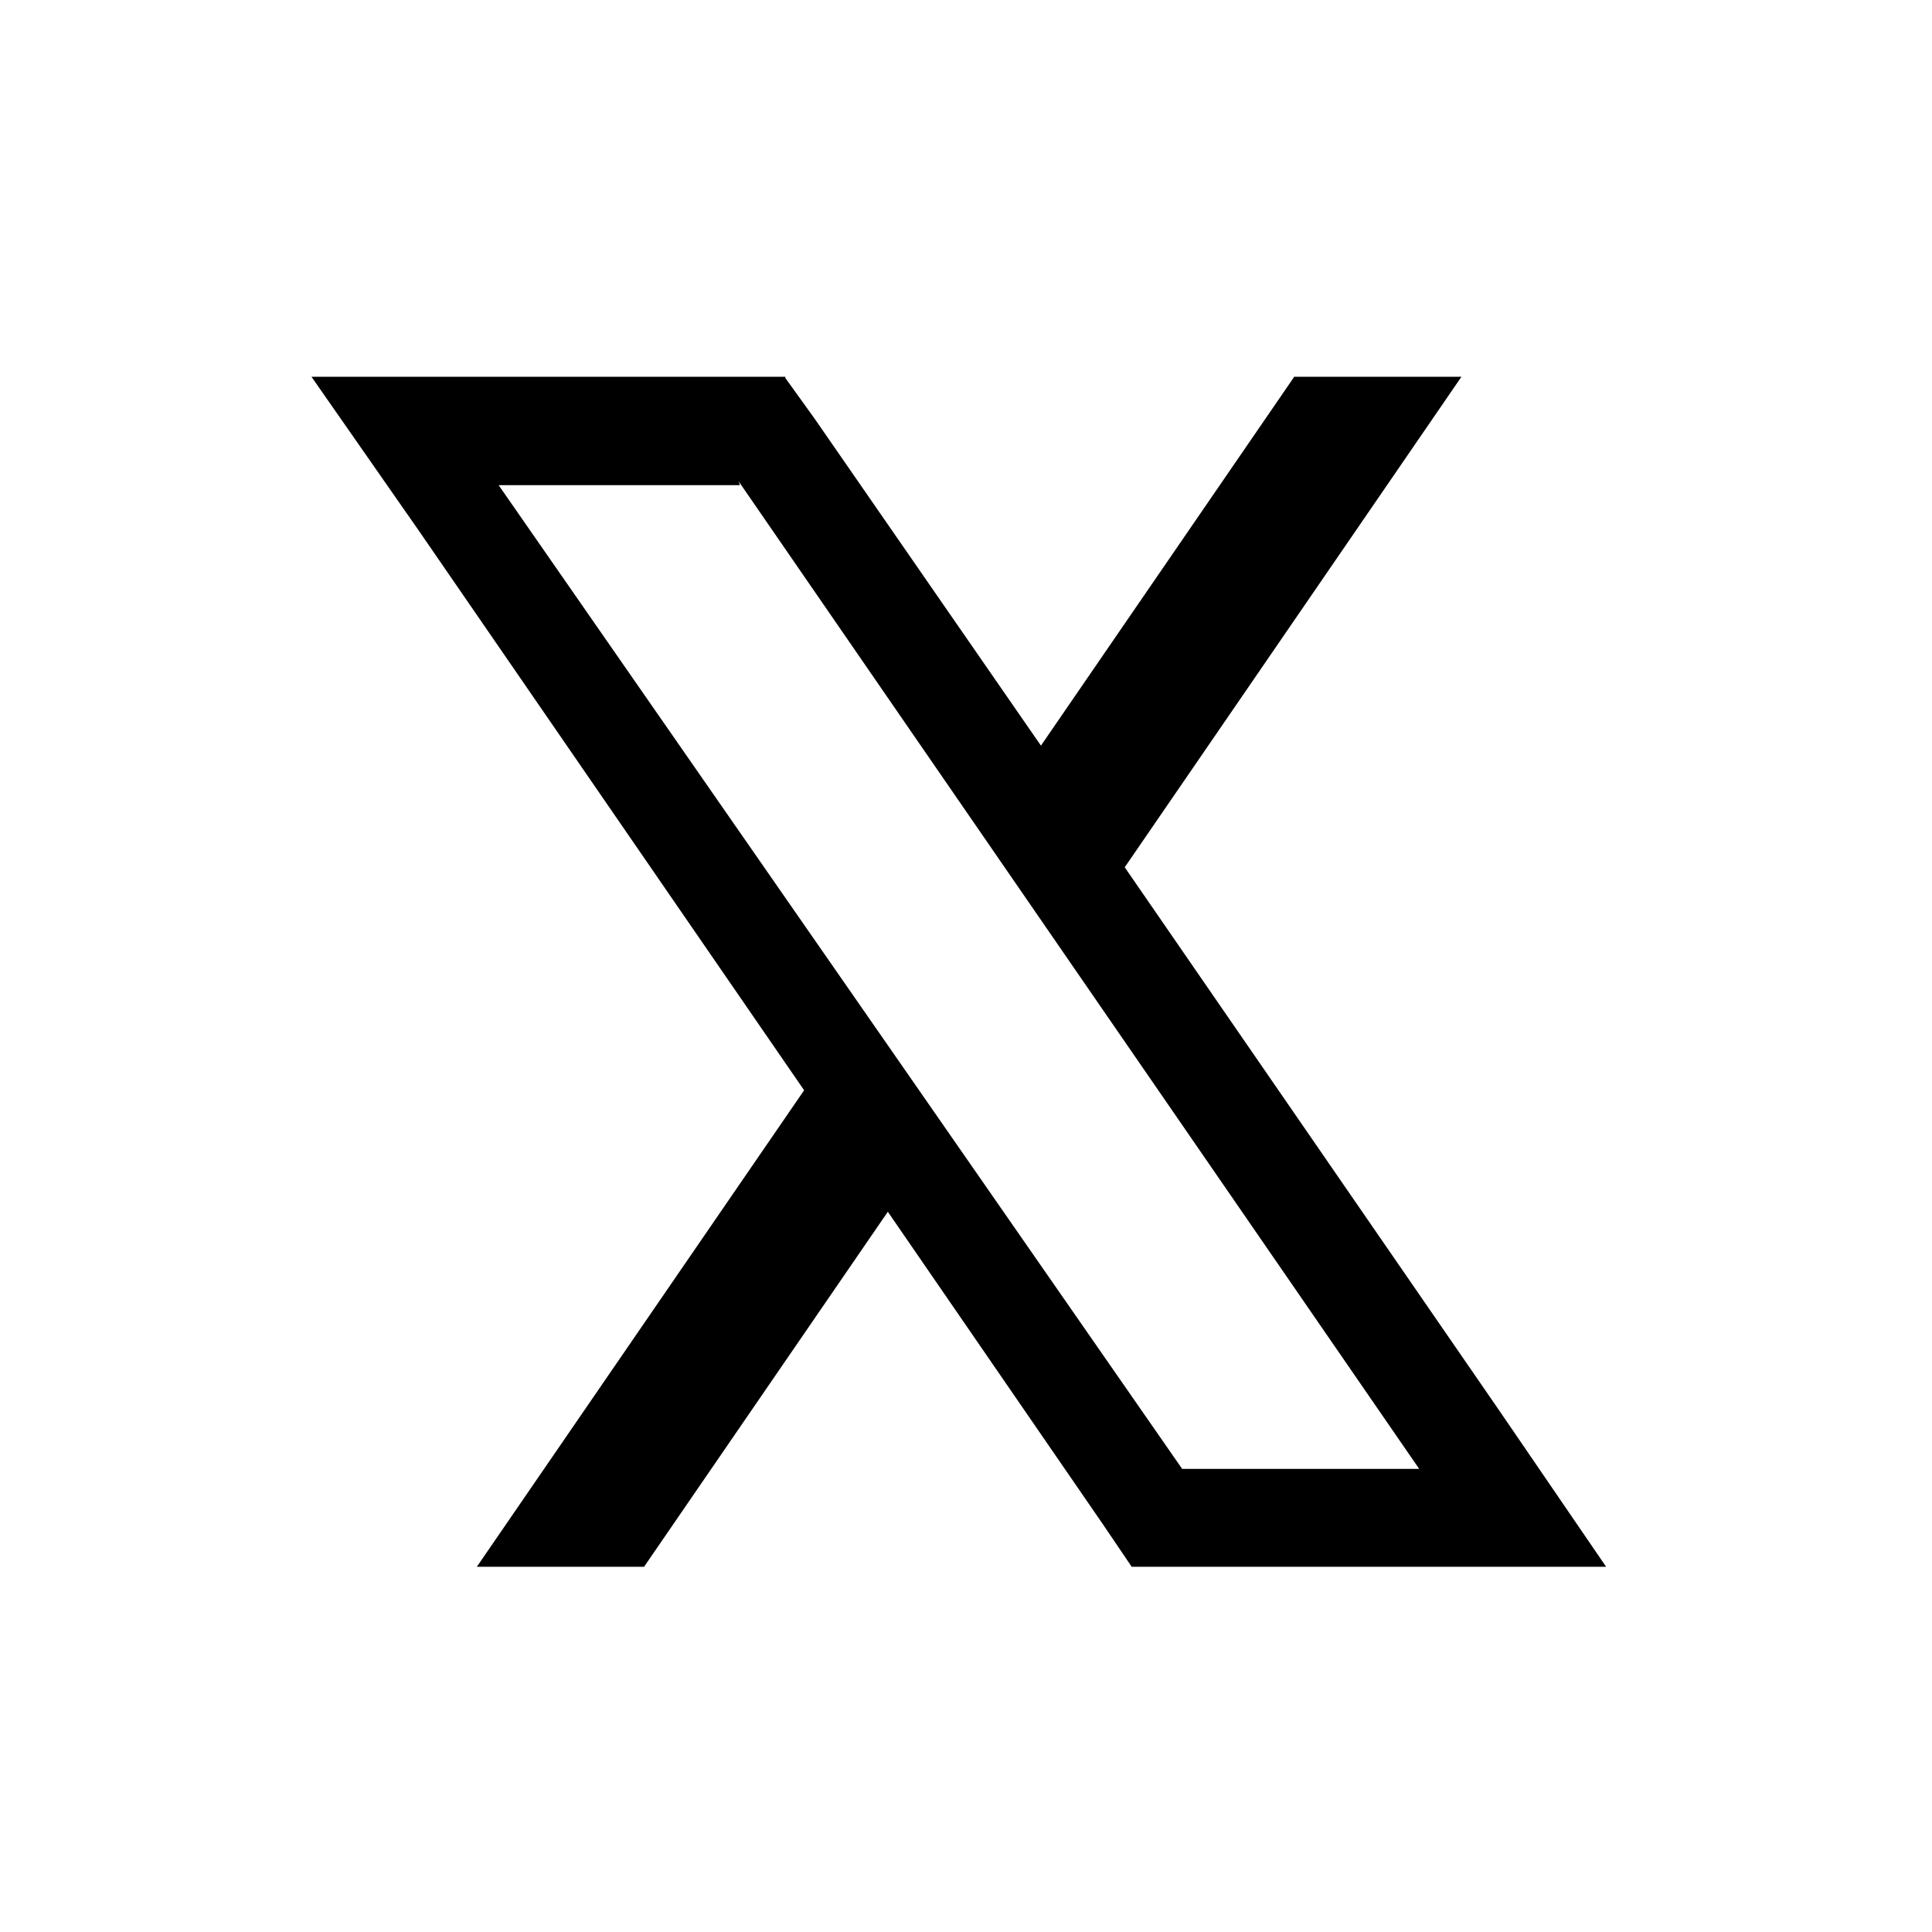<svg xmlns="http://www.w3.org/2000/svg" xmlns:xlink="http://www.w3.org/1999/xlink" width="500" zoomAndPan="magnify" viewBox="0 0 375 375" height="500" preserveAspectRatio="xMidYMid meet" version="1.0"><defs><clipPath id="0edd5d4c87"><path d="M 129.012 65.254 L 244.5 65.254 L 244.5 309.816 L 129.012 309.816 Z M 129.012 65.254 " clip-rule="nonzero"/></clipPath><clipPath id="91db917562"><path d="M 60.422 73.129 L 311.777 73.129 L 311.777 304.105 L 60.422 304.105 Z M 60.422 73.129 " clip-rule="nonzero"/></clipPath></defs><rect x="-37.5" width="450" fill="#ffffff" y="-37.5" height="450" fill-opacity="1"/><rect x="-37.5" width="450" fill="#ffffff" y="-37.5" height="450" fill-opacity="1"/><rect x="-37.5" width="450" fill="#0079ba" y="-37.5" height="450" fill-opacity="1"/><g clip-path="url(#0edd5d4c87)"><path fill="#ffffff" d="M 217.855 105.805 L 244.5 105.805 L 244.5 65.605 L 210.477 65.605 L 210.477 65.762 C 165.75 67.402 156.527 92.473 155.758 118.98 L 155.656 118.98 L 155.656 146.875 L 129.012 146.875 L 129.012 187.125 L 155.656 187.125 L 155.656 309.461 L 203.457 309.461 L 203.457 187.125 L 237.734 187.125 L 244.5 146.875 L 203.457 146.875 L 203.457 121.906 C 203.457 113.035 209.402 105.805 217.855 105.805 Z M 217.855 105.805 " fill-opacity="1" fill-rule="nonzero"/></g><rect x="-37.5" width="450" fill="#ffffff" y="-37.5" height="450" fill-opacity="1"/><g clip-path="url(#91db917562)"><path fill="#000000" d="M 218.309 168.34 L 283.664 73.129 L 251.211 73.129 L 202.047 144.727 L 158.121 81.27 L 152.426 73.355 L 152.426 73.129 L 60.457 73.129 L 81.352 103.09 L 156.078 211.621 L 92.559 304.105 L 125.016 304.105 L 172.328 235.203 L 214.02 295.785 L 219.656 304.105 L 311.742 304.105 L 290.844 273.551 Z M 275.406 285.113 L 229.457 285.113 L 96.789 94.172 L 143.613 94.172 L 143.379 93.438 L 275.465 285.113 Z M 275.406 285.113 " fill-opacity="1" fill-rule="nonzero"/></g></svg>